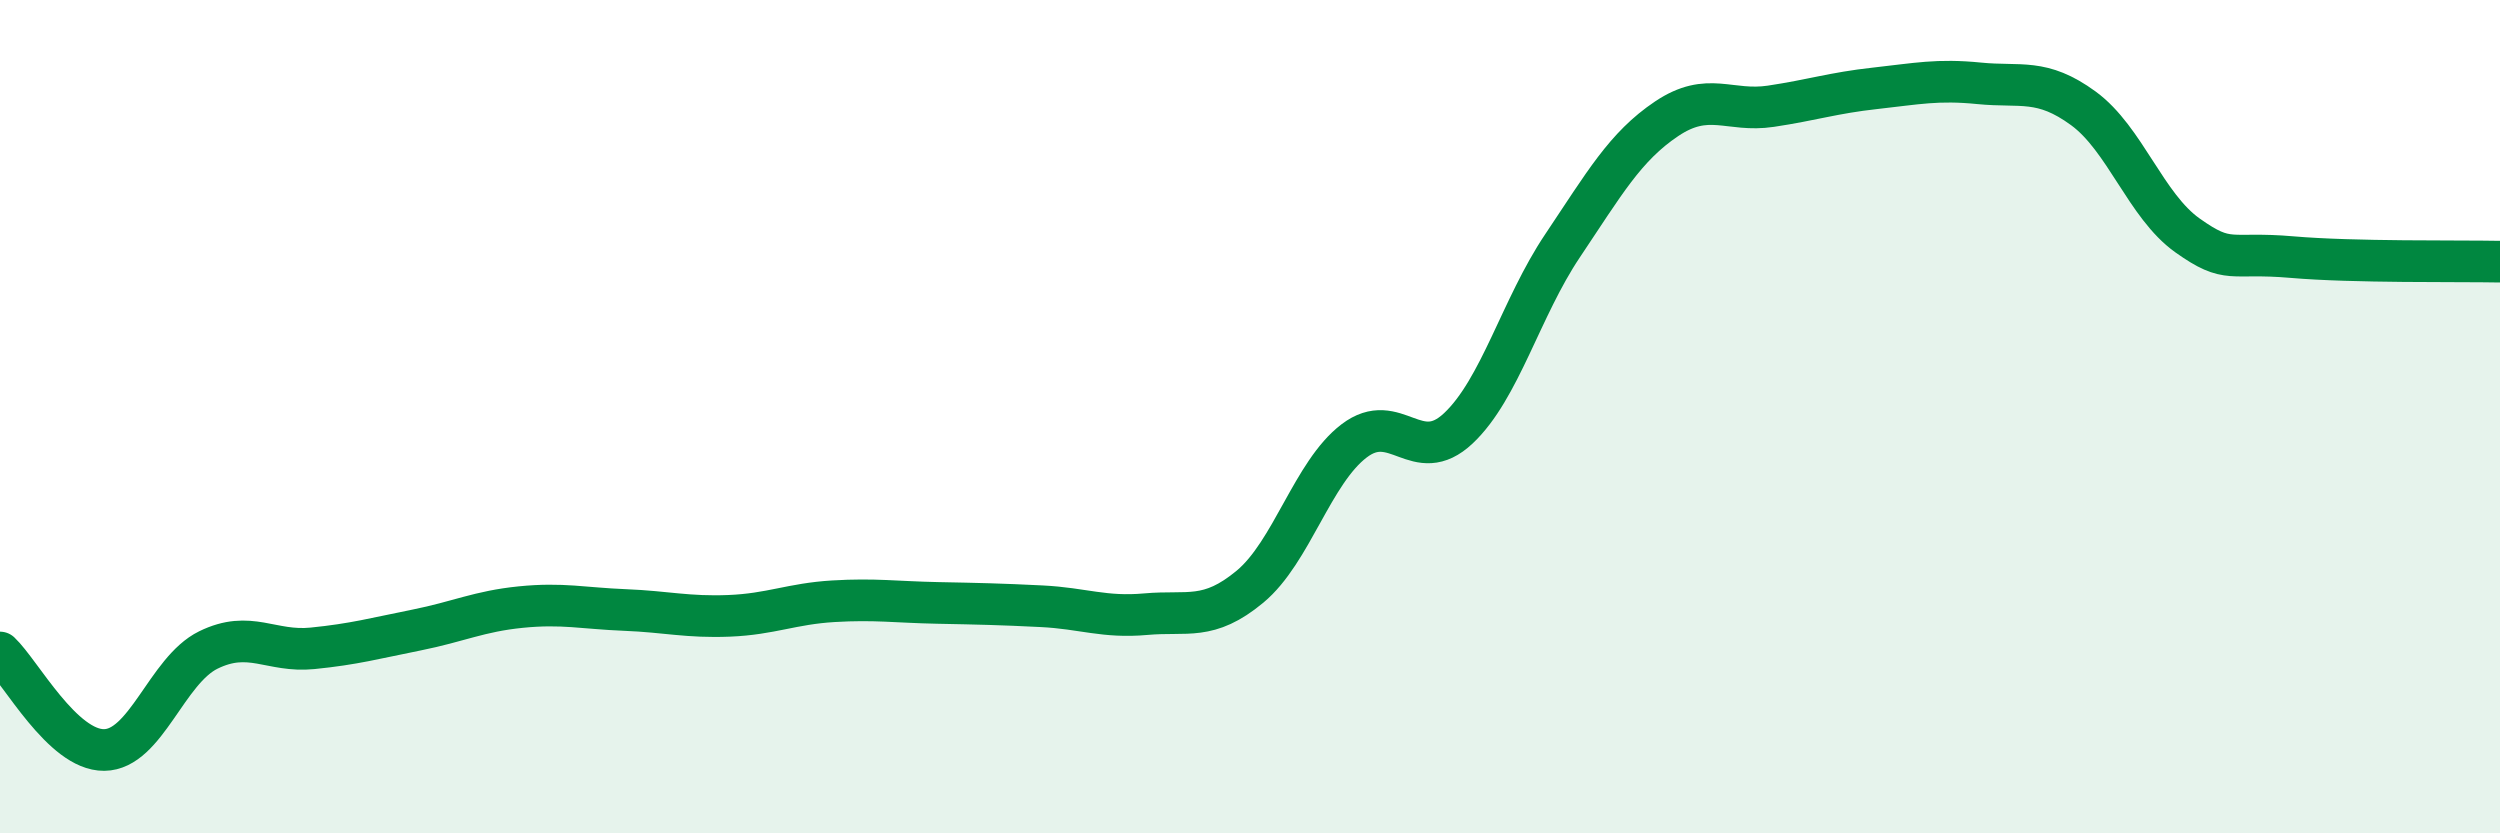 
    <svg width="60" height="20" viewBox="0 0 60 20" xmlns="http://www.w3.org/2000/svg">
      <path
        d="M 0,15.66 C 0.5,16.13 1.5,18.01 2.5,18 C 3.5,17.99 4,16.09 5,15.6 C 6,15.11 6.5,15.66 7.5,15.56 C 8.5,15.46 9,15.32 10,15.12 C 11,14.92 11.5,14.67 12.5,14.57 C 13.5,14.47 14,14.6 15,14.64 C 16,14.68 16.5,14.82 17.5,14.78 C 18.5,14.74 19,14.49 20,14.43 C 21,14.37 21.5,14.45 22.5,14.47 C 23.5,14.49 24,14.5 25,14.55 C 26,14.6 26.5,14.83 27.5,14.74 C 28.5,14.65 29,14.91 30,14.08 C 31,13.25 31.5,11.34 32.5,10.58 C 33.5,9.82 34,11.22 35,10.28 C 36,9.34 36.5,7.39 37.5,5.9 C 38.5,4.41 39,3.52 40,2.85 C 41,2.18 41.5,2.7 42.5,2.55 C 43.5,2.4 44,2.23 45,2.12 C 46,2.01 46.5,1.9 47.5,2 C 48.5,2.1 49,1.87 50,2.6 C 51,3.33 51.5,4.94 52.5,5.65 C 53.5,6.36 53.5,6.04 55,6.17 C 56.5,6.3 59,6.26 60,6.28L60 20L0 20Z"
        fill="#008740"
        opacity="0.1"
        stroke-linecap="round"
        stroke-linejoin="round"
      />
      <path
        d="M 0,15.66 C 0.5,16.13 1.5,18.01 2.5,18 C 3.5,17.99 4,16.09 5,15.6 C 6,15.11 6.5,15.66 7.5,15.56 C 8.5,15.46 9,15.32 10,15.12 C 11,14.92 11.5,14.67 12.5,14.57 C 13.5,14.47 14,14.6 15,14.64 C 16,14.68 16.5,14.82 17.5,14.78 C 18.5,14.74 19,14.49 20,14.43 C 21,14.37 21.5,14.45 22.5,14.47 C 23.5,14.49 24,14.5 25,14.55 C 26,14.6 26.5,14.83 27.5,14.74 C 28.5,14.65 29,14.91 30,14.08 C 31,13.25 31.5,11.34 32.5,10.58 C 33.5,9.82 34,11.22 35,10.28 C 36,9.34 36.5,7.39 37.5,5.9 C 38.5,4.41 39,3.52 40,2.85 C 41,2.18 41.5,2.7 42.5,2.55 C 43.5,2.4 44,2.23 45,2.12 C 46,2.01 46.5,1.9 47.5,2 C 48.5,2.1 49,1.87 50,2.6 C 51,3.33 51.5,4.94 52.5,5.65 C 53.5,6.36 53.5,6.04 55,6.17 C 56.5,6.3 59,6.26 60,6.28"
        stroke="#008740"
        stroke-width="1"
        fill="none"
        stroke-linecap="round"
        stroke-linejoin="round"
      />
    </svg>
  